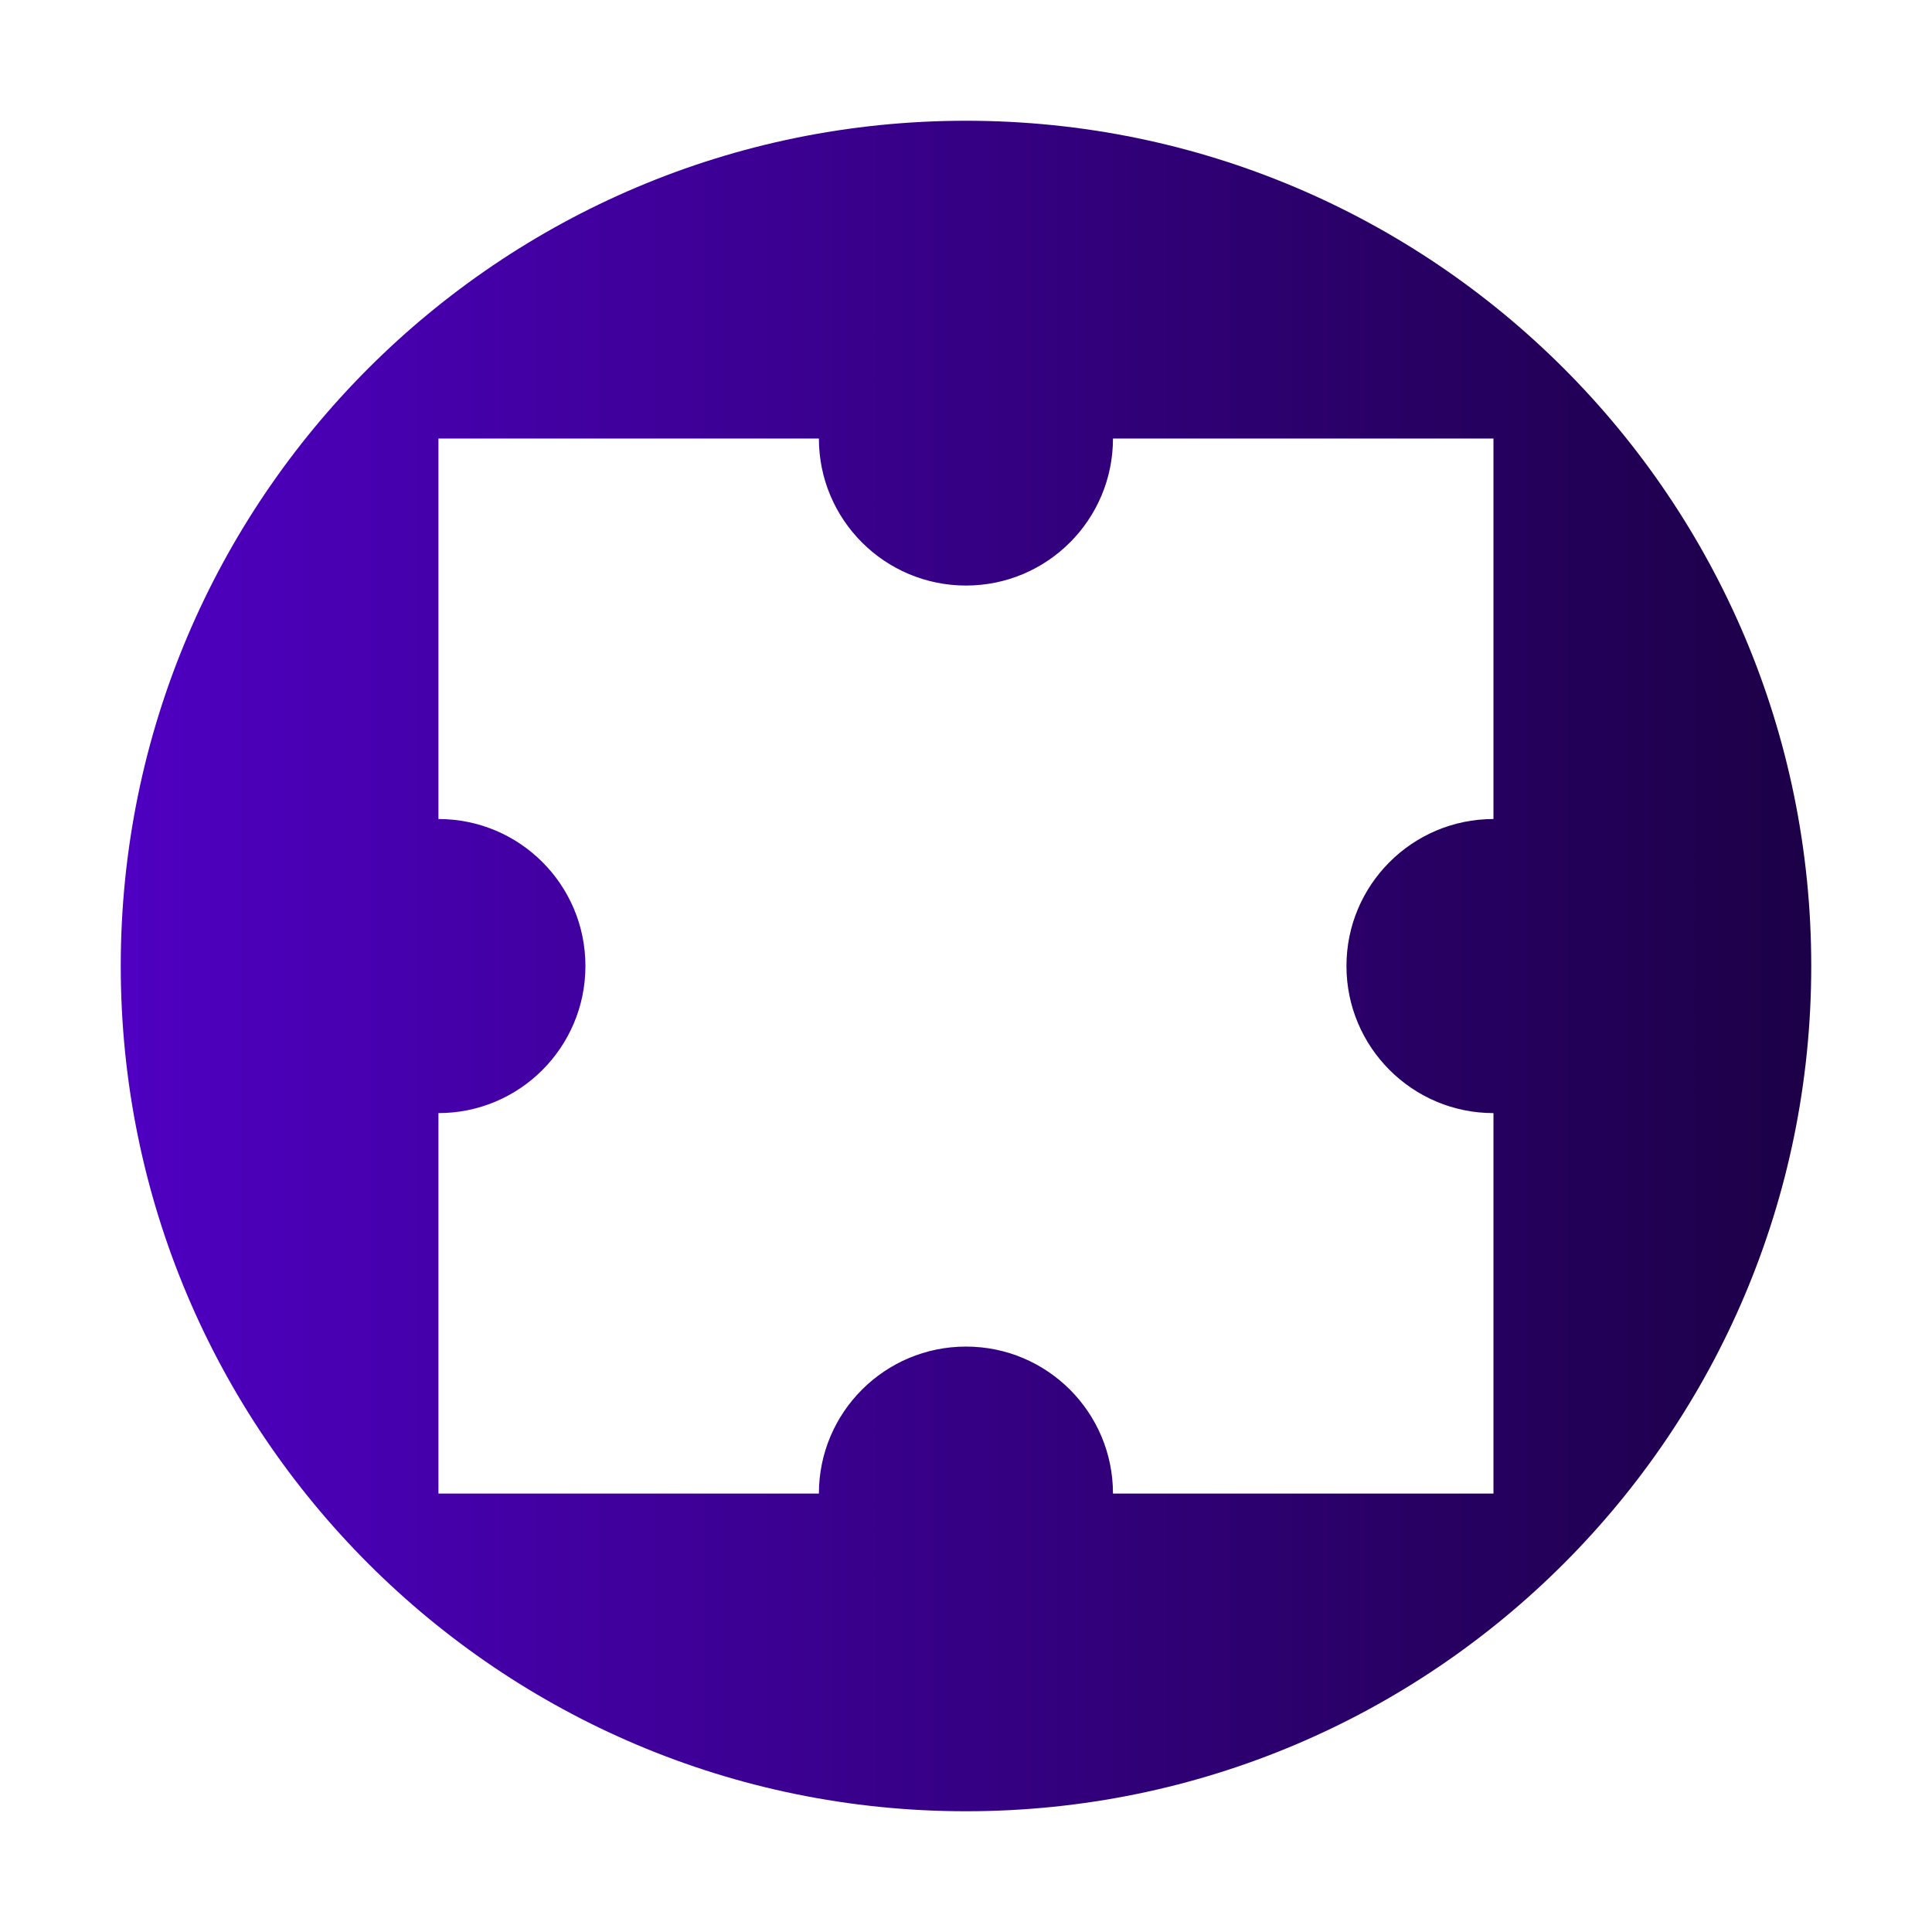 <svg width="64" height="64" viewBox="0 0 64 64" fill="none" xmlns="http://www.w3.org/2000/svg">
<g id="Frame 629">
<path id="Vector" d="M32 4C16.535 4 4 16.539 4 32C4 47.461 16.535 60 32 60C47.465 60 60 47.465 60 32C60 16.535 47.465 4 32 4ZM49.473 27.131C46.785 27.131 44.603 29.312 44.603 32C44.603 34.688 46.785 36.873 49.473 36.873V49.476H36.869C36.869 46.785 34.688 44.607 32 44.607C29.312 44.607 27.127 46.785 27.127 49.476H14.524V36.873C17.215 36.873 19.393 34.691 19.393 32C19.393 29.309 17.215 27.131 14.524 27.131V14.527H27.127C27.127 17.215 29.309 19.397 32 19.397C34.691 19.397 36.869 17.215 36.869 14.527H49.473V27.131Z" fill="url(#paint0_linear_792_155566)"/>
</g>
<defs>
<linearGradient id="paint0_linear_792_155566" x1="4" y1="32" x2="60" y2="32" gradientUnits="userSpaceOnUse">
<stop stop-color="#4F00C1"/>
<stop offset="1" stop-color="#1C0047"/>
</linearGradient>
</defs>
</svg>
